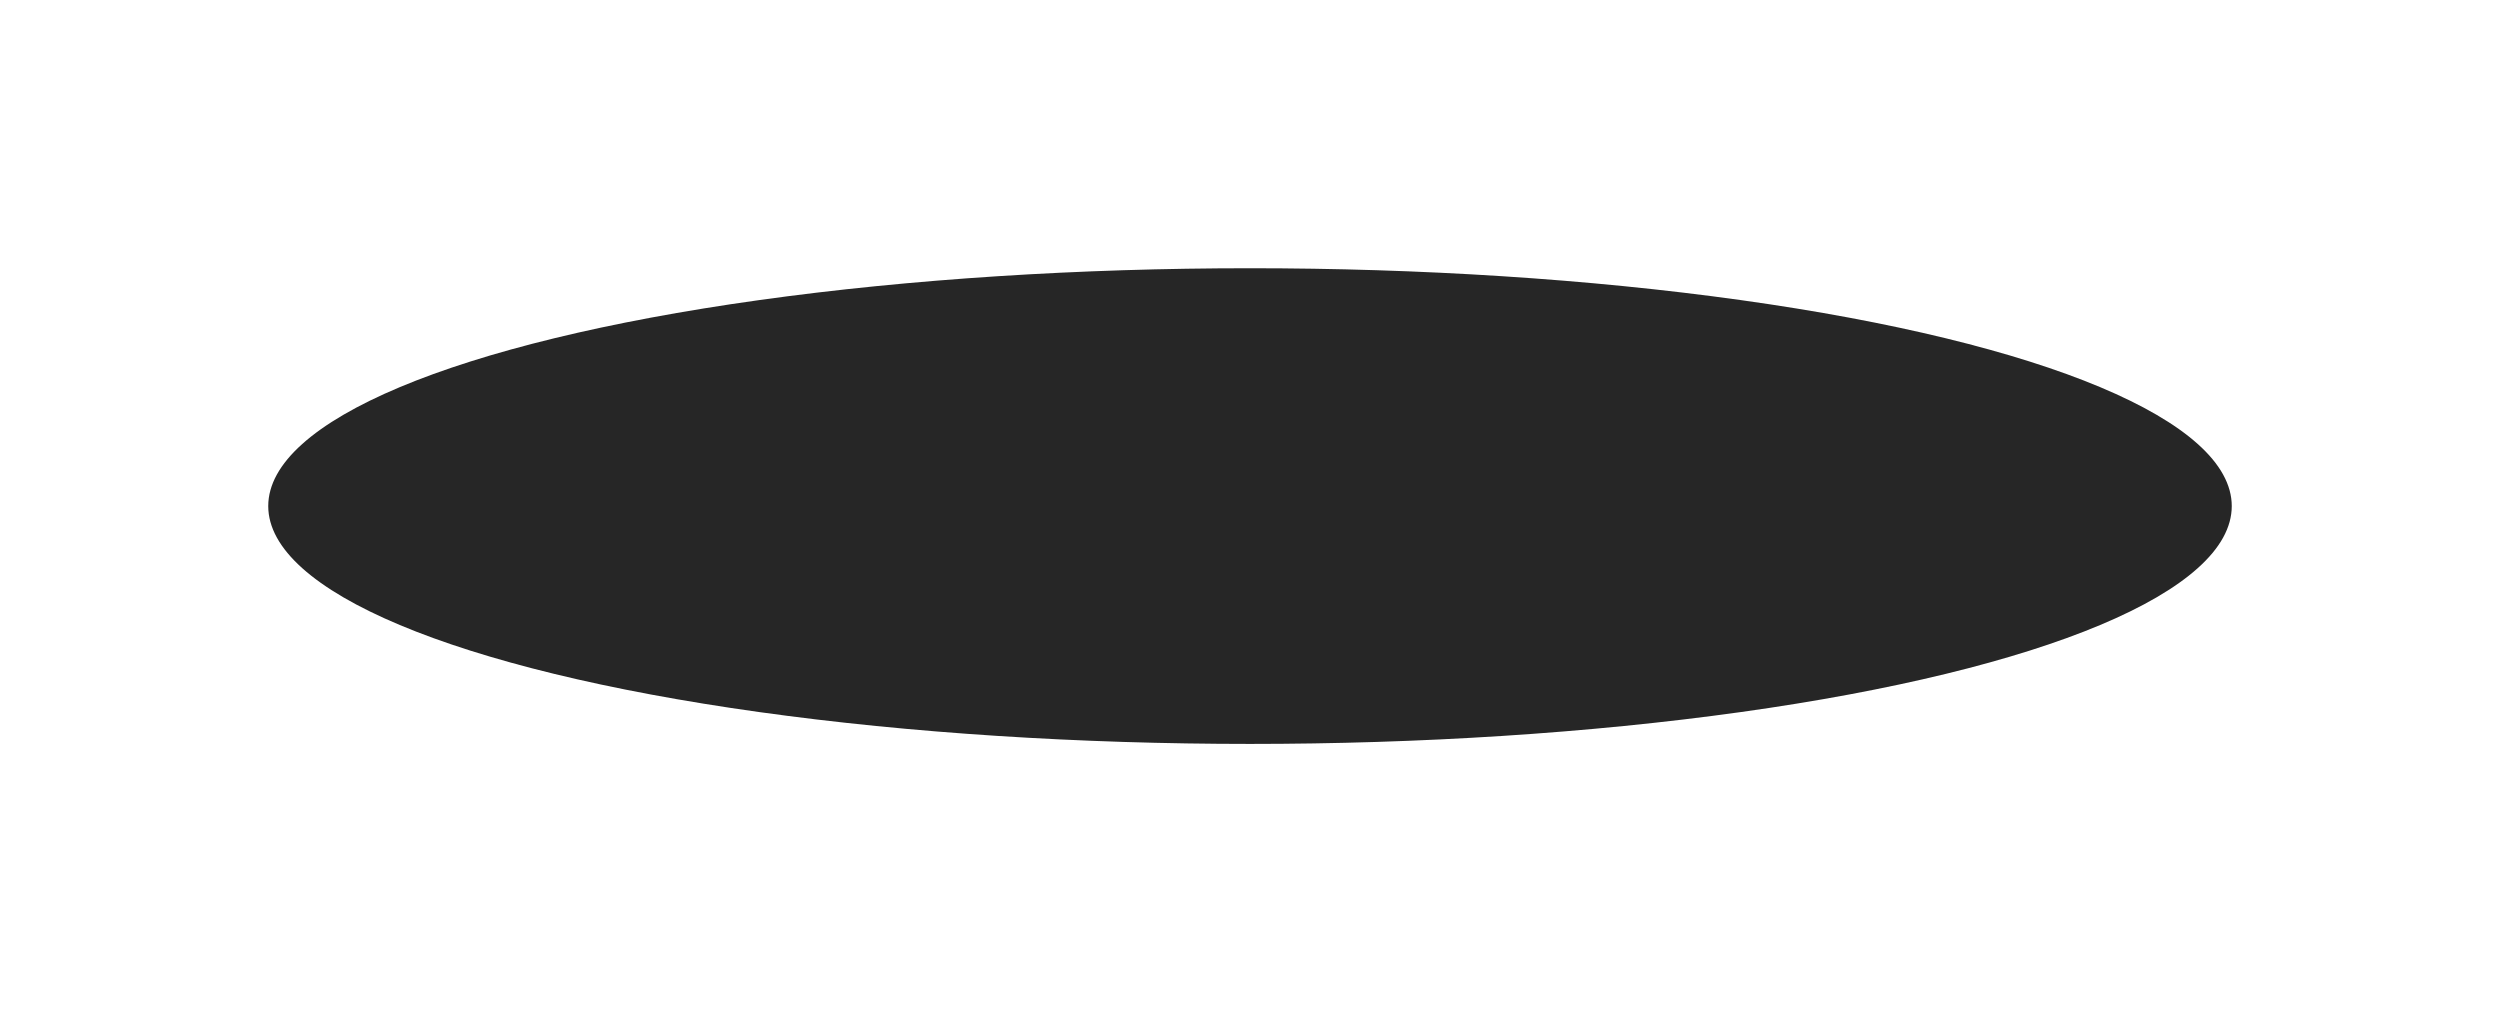 <?xml version="1.0" encoding="UTF-8"?> <svg xmlns="http://www.w3.org/2000/svg" width="699" height="283" viewBox="0 0 699 283" fill="none"><g filter="url(#filter0_f_1_2)"><ellipse cx="349.5" cy="141.5" rx="274.5" ry="66.5" fill="#262626"></ellipse></g><defs><filter id="filter0_f_1_2" x="0.8" y="0.8" width="697.4" height="281.4" filterUnits="userSpaceOnUse" color-interpolation-filters="sRGB"><feFlood flood-opacity="0" result="BackgroundImageFix"></feFlood><feBlend mode="normal" in="SourceGraphic" in2="BackgroundImageFix" result="shape"></feBlend><feGaussianBlur stdDeviation="37.1" result="effect1_foregroundBlur_1_2"></feGaussianBlur></filter></defs></svg> 